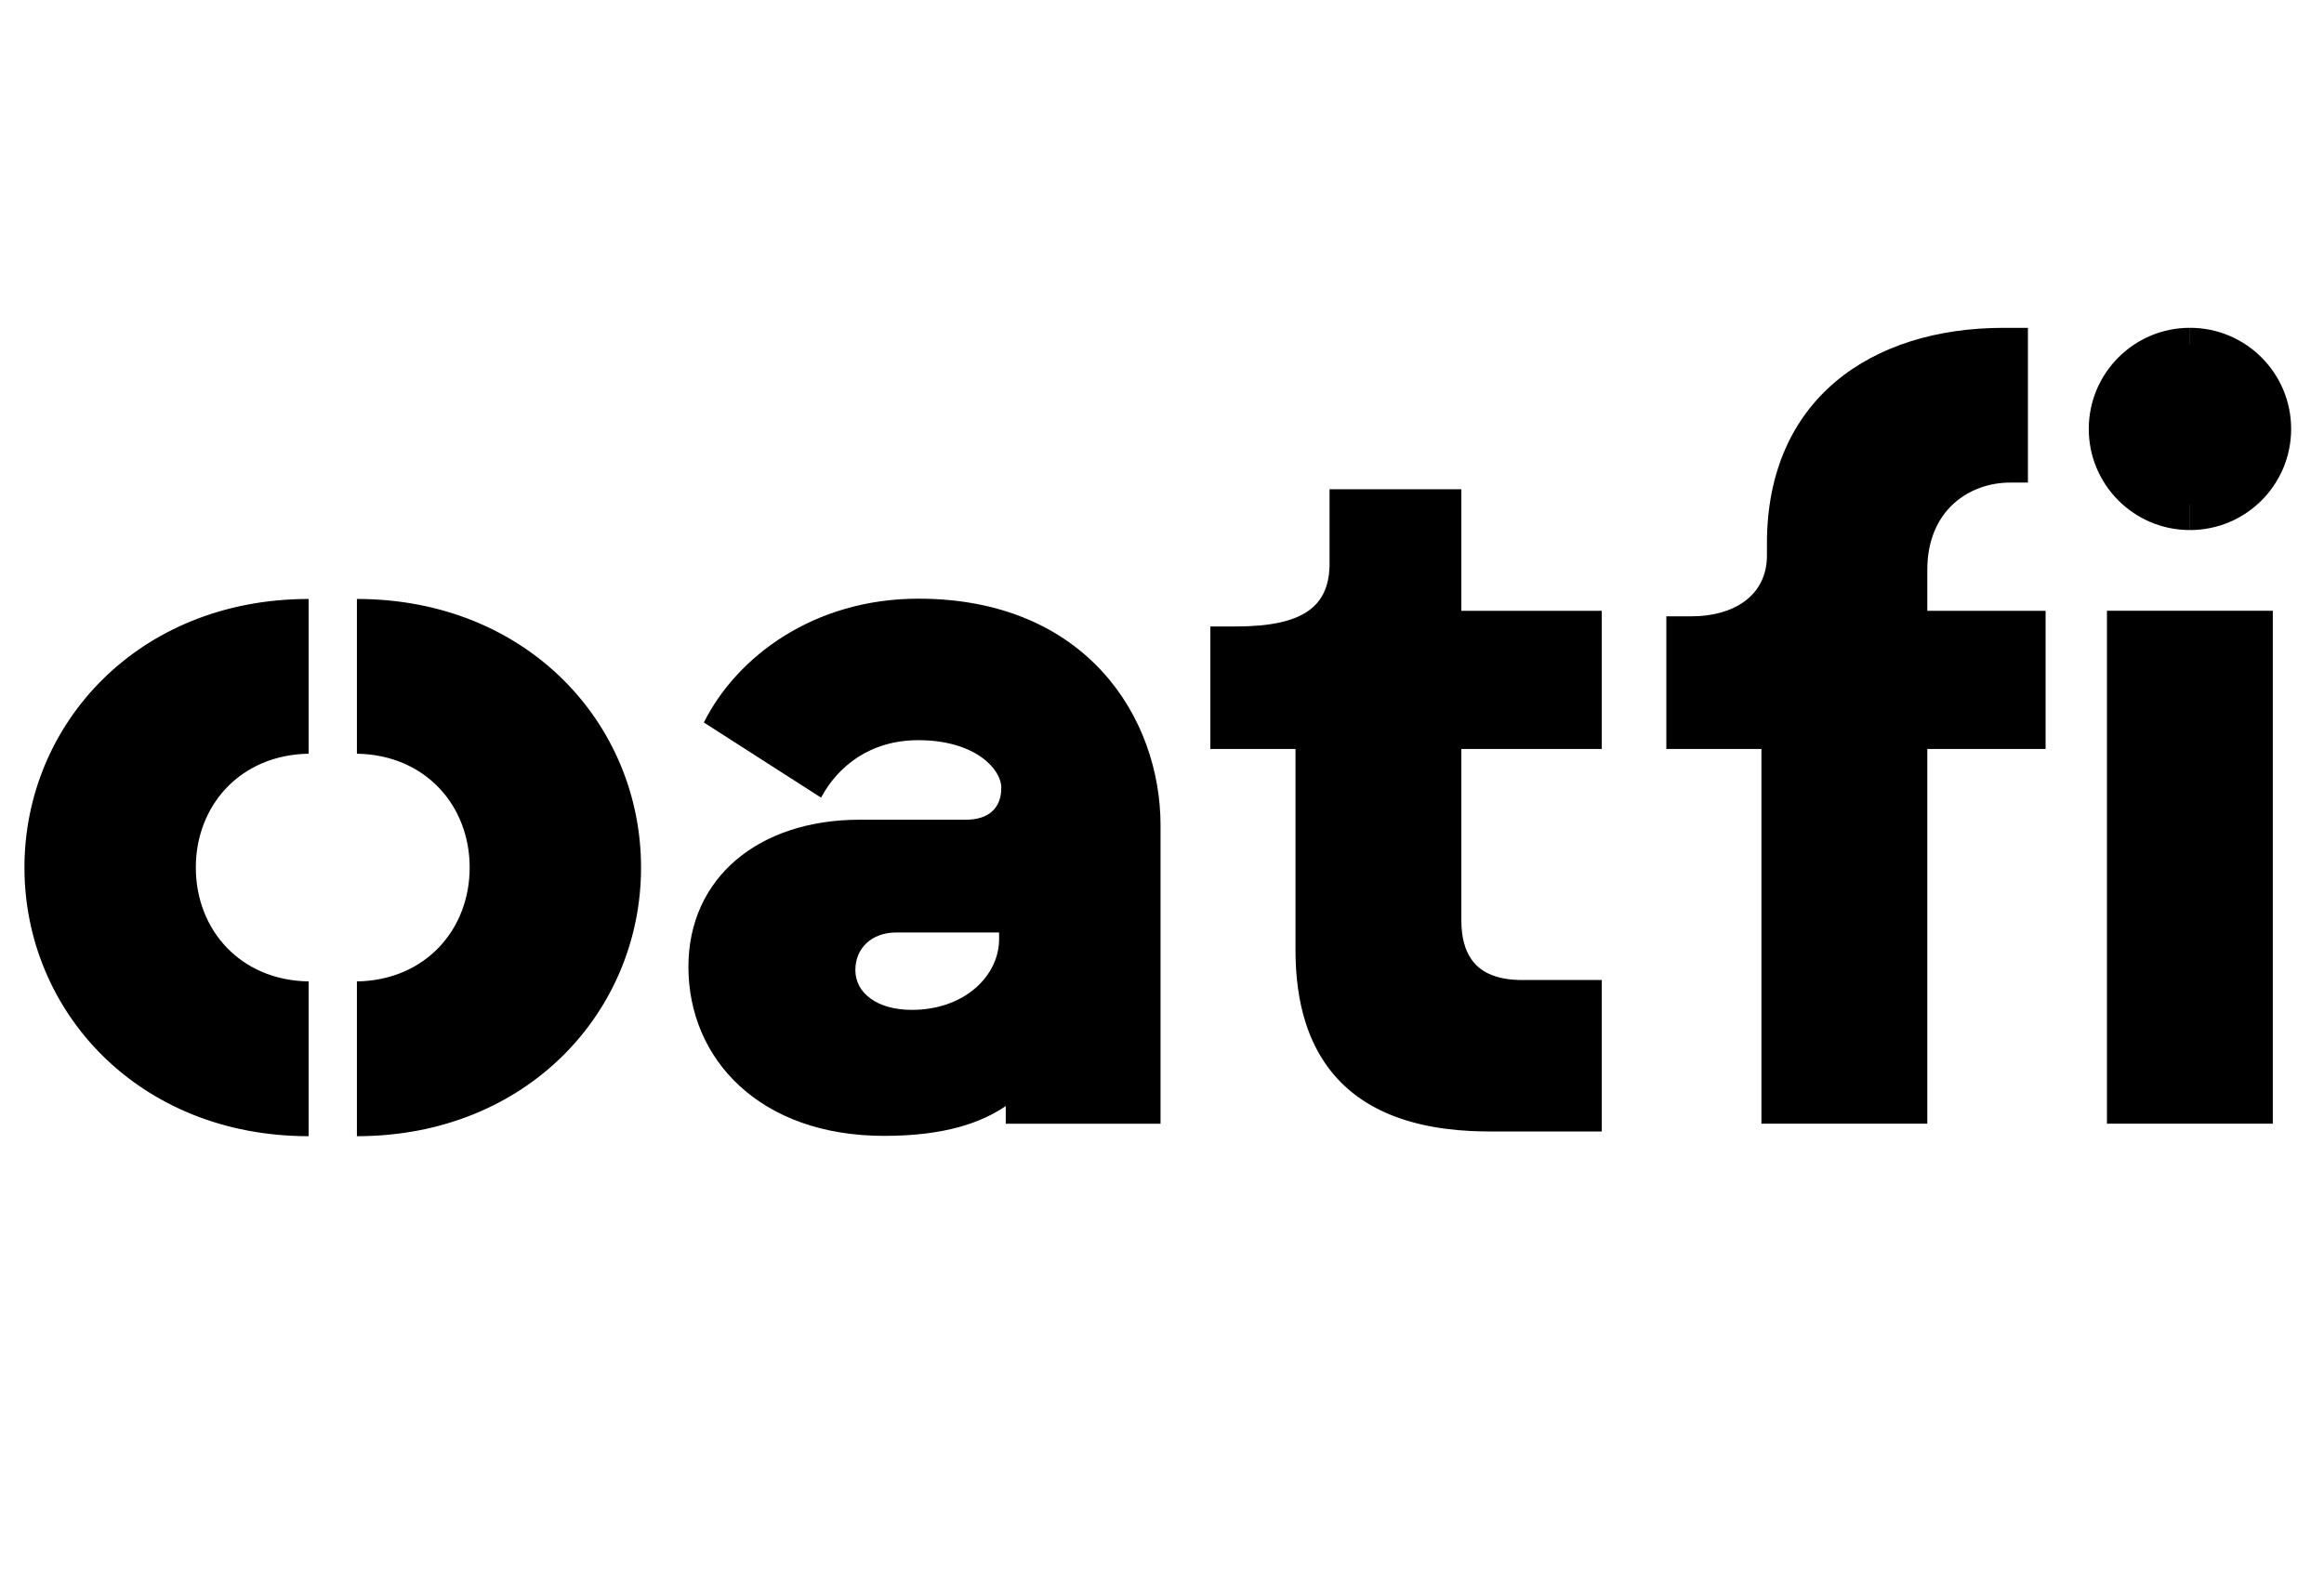 <svg width="73" height="50" viewBox="0 0 73 50" fill="none" xmlns="http://www.w3.org/2000/svg">
<path fill-rule="evenodd" clip-rule="evenodd" d="M68.788 10.3V10.825L68.79 10.825L68.791 10.825V10.3C70.546 10.3 71.968 11.723 71.968 13.478C71.968 15.234 70.546 16.655 68.791 16.655V15.854H68.79H68.788V16.655C67.034 16.655 65.611 15.233 65.611 13.478C65.611 11.723 67.034 10.3 68.788 10.3ZM55.329 35.307V23.533H52.342V19.365H53.141C54.426 19.365 55.502 18.74 55.502 17.455V17.073C55.502 12.558 58.767 10.301 62.935 10.301H63.7V15.163H63.144C61.858 15.163 60.539 16.031 60.539 17.906V19.192H64.255V23.533H60.539V35.307H55.329ZM21.624 30.376C21.624 27.597 23.812 25.756 27.007 25.756H30.341C31.036 25.756 31.452 25.41 31.452 24.75C31.452 24.159 30.619 23.257 28.847 23.257C27.319 23.257 26.311 24.09 25.791 25.062L22.109 22.701C23.151 20.617 25.582 18.811 28.847 18.811C34.127 18.811 36.454 22.562 36.454 25.931V35.308H31.592V34.753C30.828 35.274 29.681 35.69 27.771 35.69C23.882 35.69 21.624 33.294 21.624 30.376ZM31.383 29.508V29.299H28.153C27.389 29.299 26.868 29.785 26.868 30.48C26.868 31.209 27.563 31.731 28.64 31.731C30.307 31.731 31.383 30.654 31.383 29.508ZM66.182 19.191V35.307H71.392V19.191H66.182ZM45.903 23.534V28.917C45.903 29.451 46.016 29.848 46.215 30.136C46.353 30.338 46.535 30.486 46.751 30.589C47.048 30.733 47.41 30.793 47.813 30.793H50.314V35.551H46.751C46.568 35.551 46.389 35.546 46.215 35.538C43.961 35.43 42.412 34.656 41.542 33.282C41.319 32.932 41.141 32.543 41.006 32.116C40.797 31.453 40.693 30.698 40.693 29.855V23.534H38.019V19.684H38.818C40.988 19.684 41.712 19.024 41.763 17.811V15.372H45.903V19.193H50.314V23.534H45.903ZM11.211 23.682C13.364 23.717 14.753 25.314 14.753 27.259C14.753 29.205 13.364 30.803 11.211 30.837V35.7C16.559 35.7 20.136 31.775 20.136 27.259C20.136 22.744 16.559 18.82 11.211 18.82V23.682ZM9.695 18.82V23.682C7.54 23.718 6.151 25.314 6.151 27.259C6.151 29.205 7.54 30.803 9.695 30.837V35.7C4.345 35.7 0.768 31.775 0.768 27.259C0.768 22.745 4.345 18.82 9.695 18.82Z" fill="black"/>
</svg>
